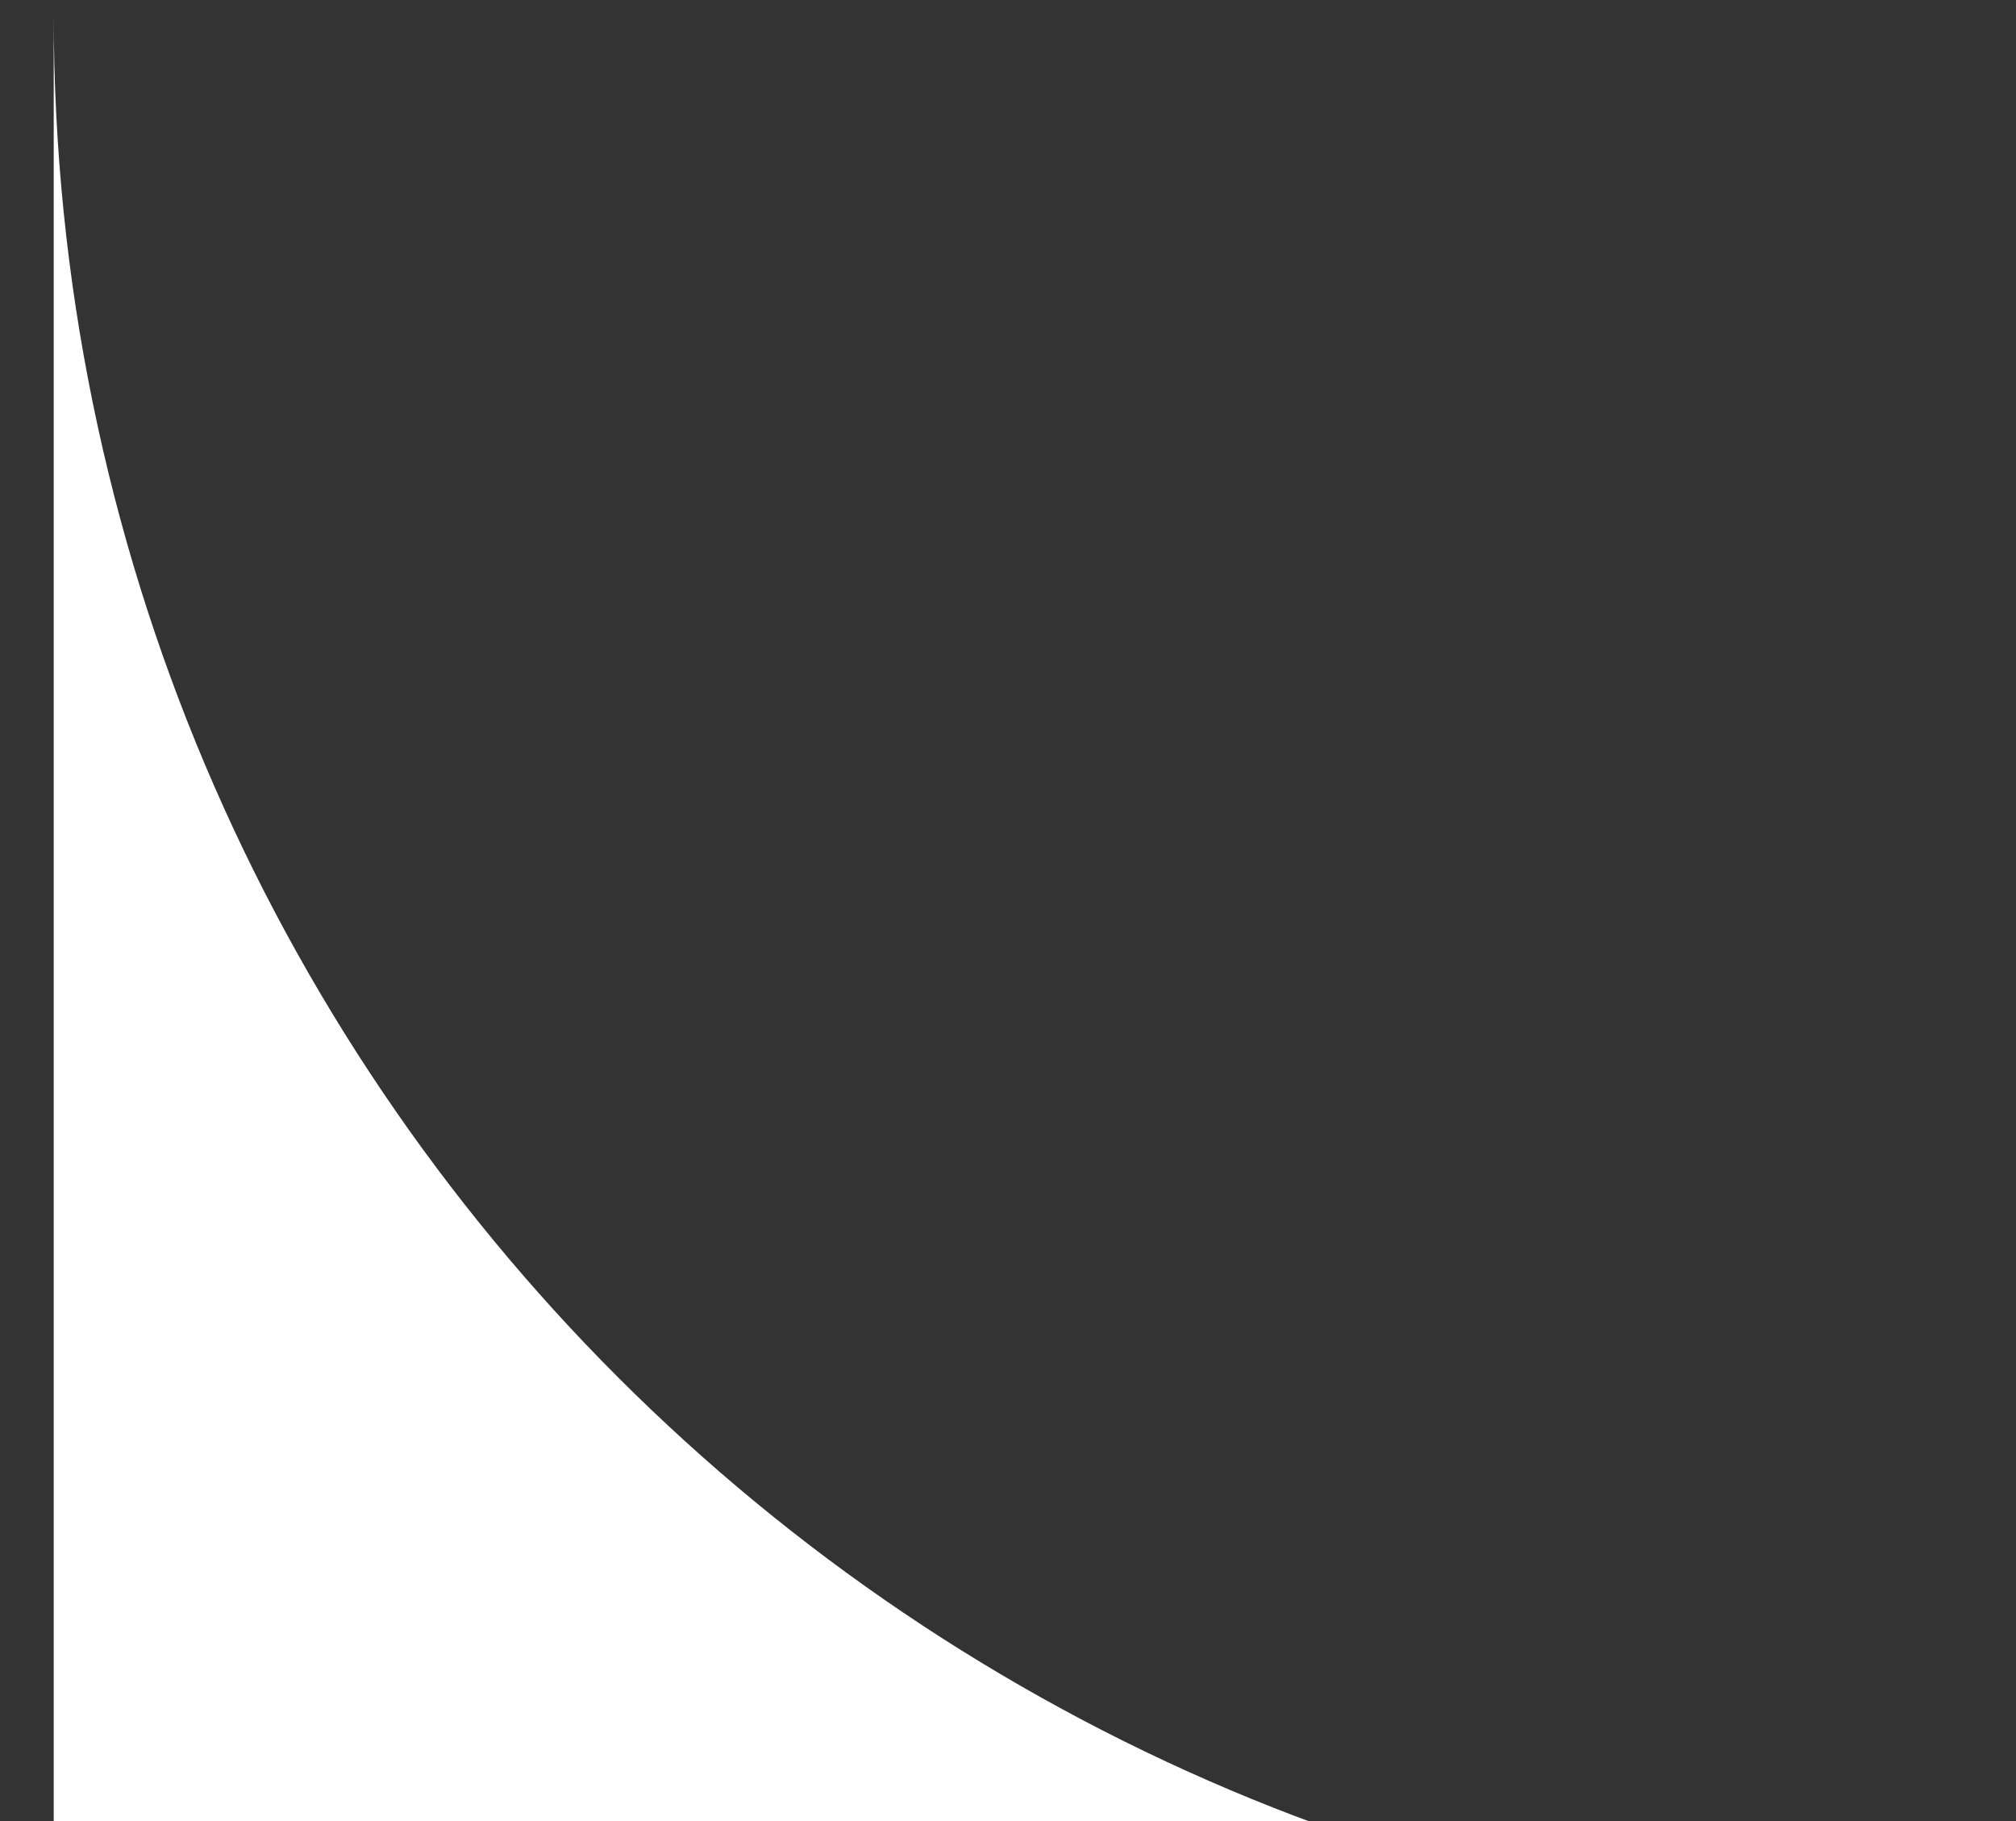 <svg width="31" height="28" viewBox="0 0 31 28" fill="none" xmlns="http://www.w3.org/2000/svg">
<rect x="0" y="0" width="31" height="28" fill="#333333" stroke="none"/>
<g id="corner.svg" clip-path="url(#clip0_275_707)">
<path id="Vector" d="M30.446 29.851C14.088 29.851 0.826 16.59 0.826 0.231L0.826 29.851H30.446Z" fill="white"/>
</g>
<defs>
<clipPath id="clip0_275_707">
<rect width="29.62" height="29.62" fill="white" transform="translate(0.826 0.231)"/>
</clipPath>
</defs>
</svg>
